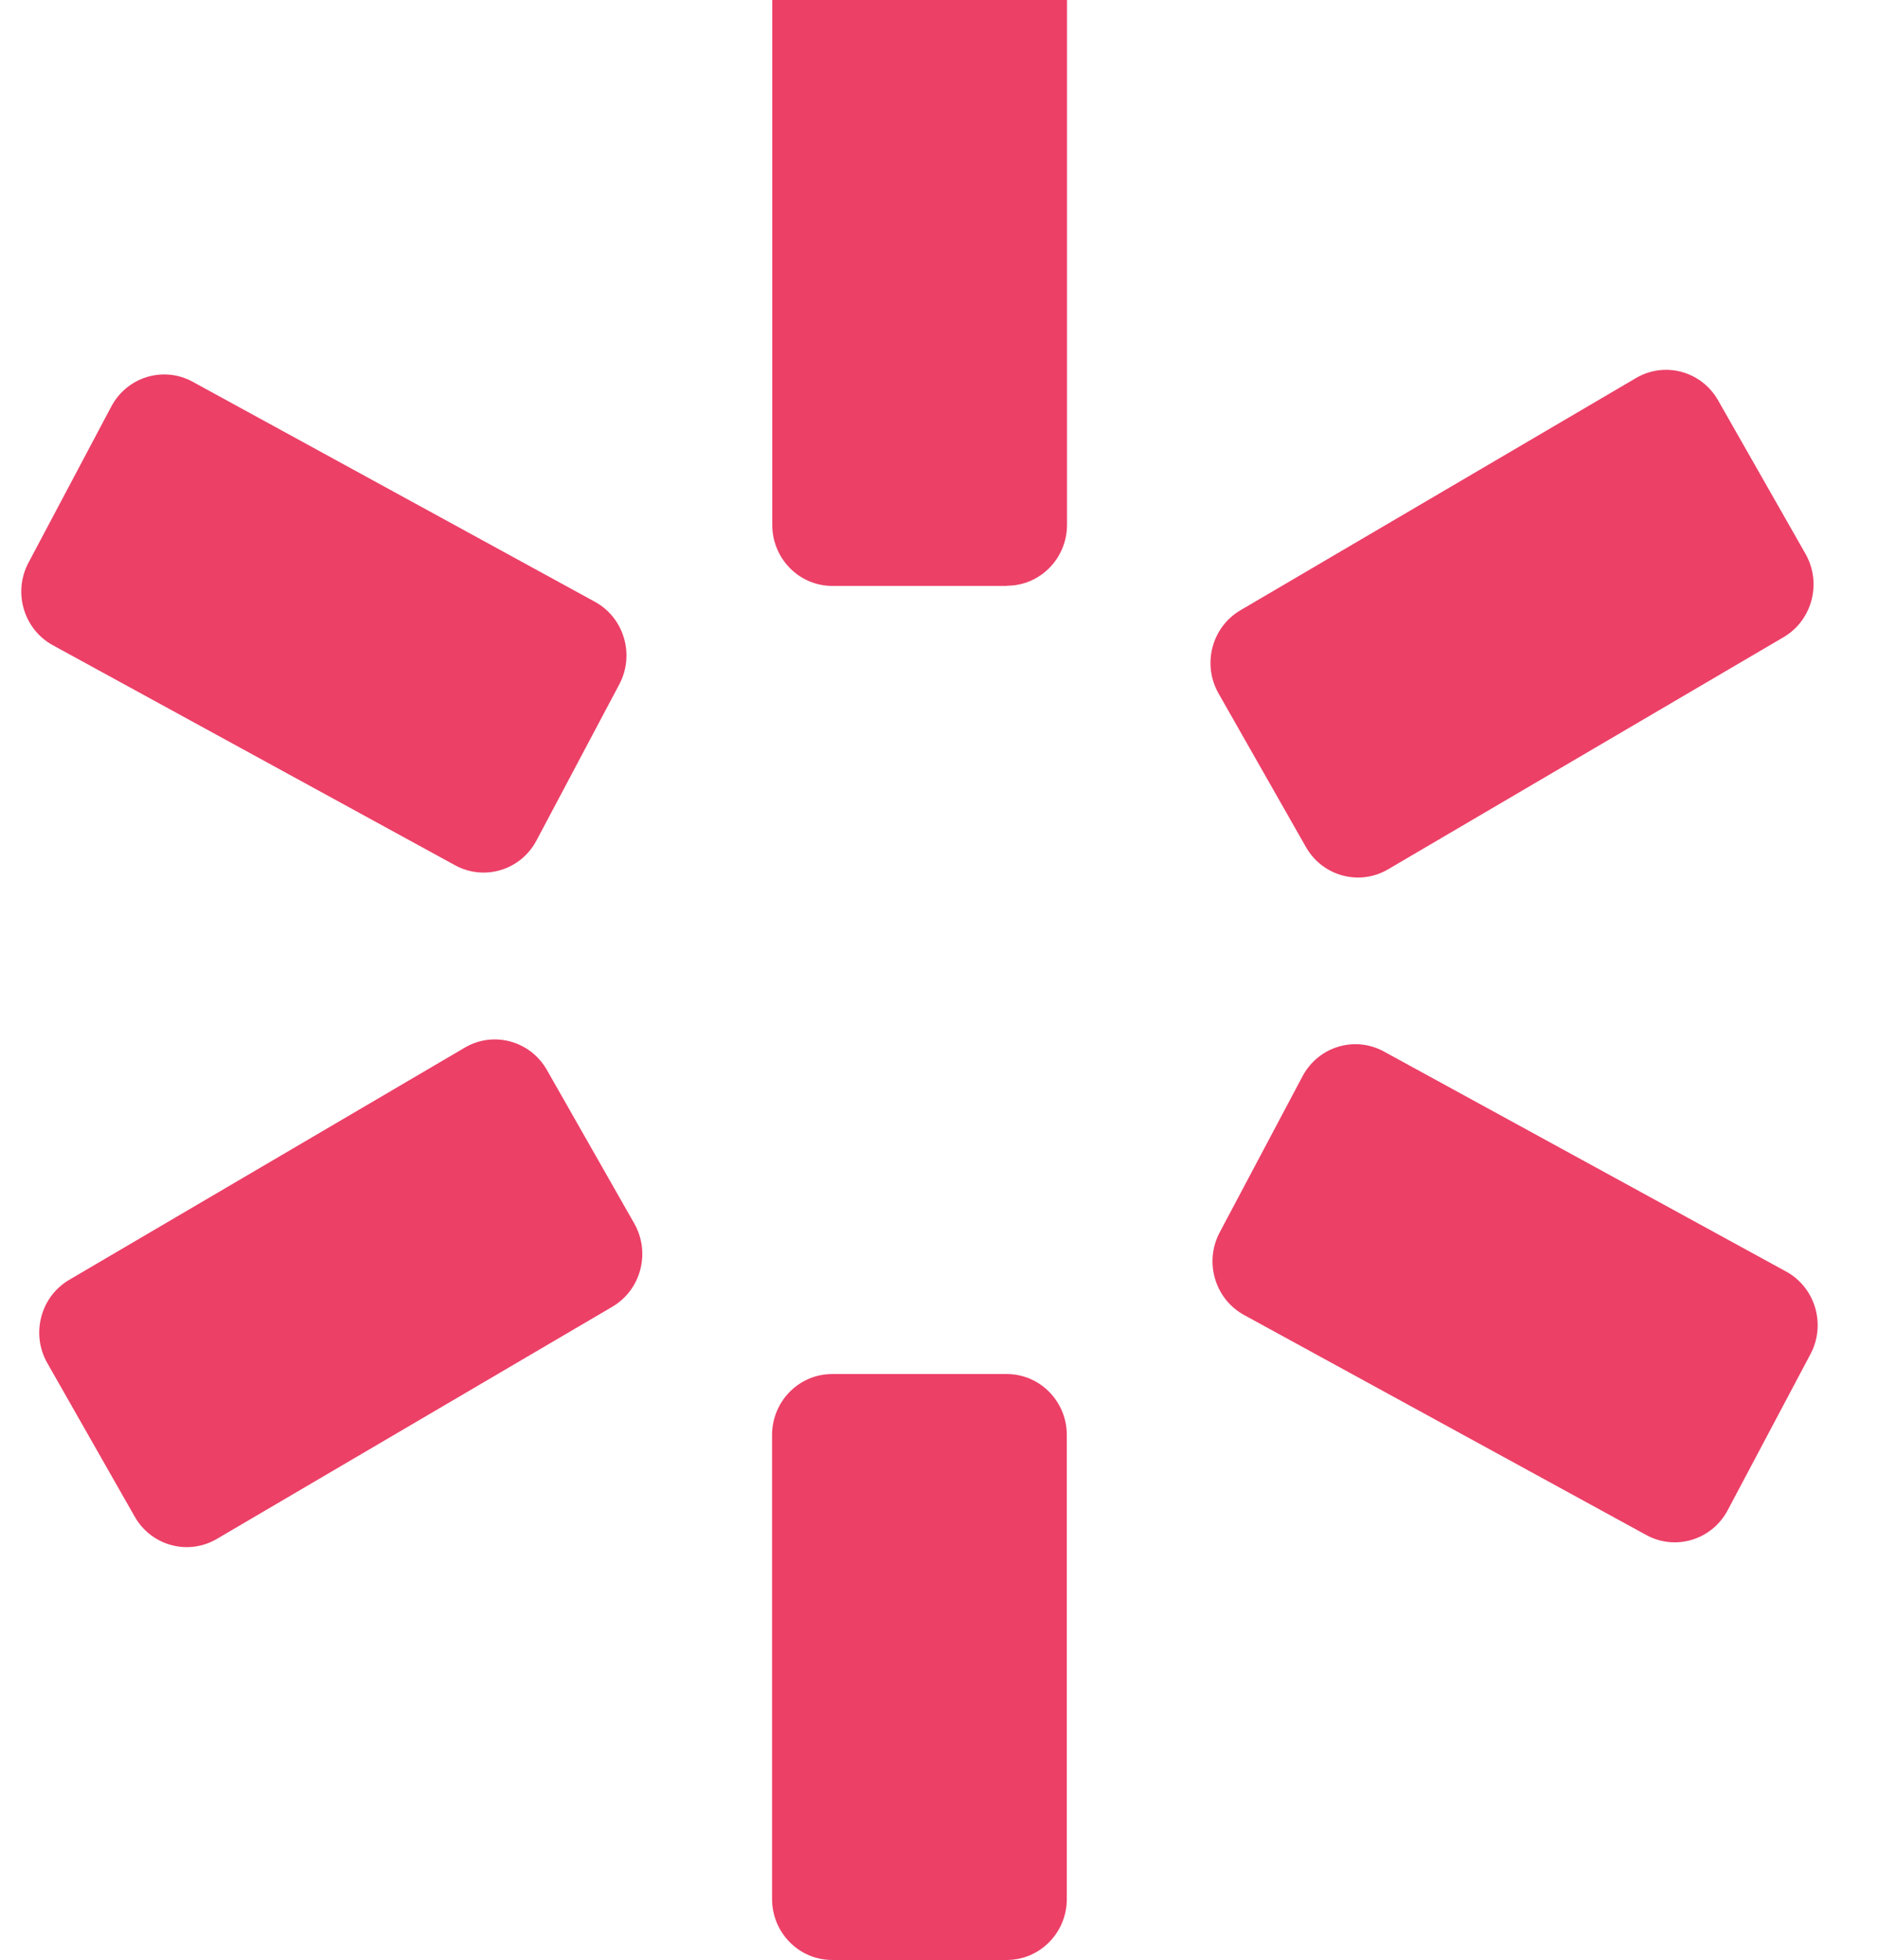 <svg xmlns="http://www.w3.org/2000/svg" width="46" height="48" viewBox="0 0 46 48" fill="none"><path d="M24.66 14.351H20.387C19.575 14.351 18.916 13.682 18.916 12.857V0H26.136V12.852C26.136 13.677 25.477 14.346 24.665 14.346L24.66 14.351Z" fill="#EC4067"></path><path d="M24.66 33.654H20.382C19.57 33.654 18.911 34.323 18.911 35.148V46.511C18.911 47.336 19.57 48.005 20.382 48.005H24.66C25.472 48.005 26.131 47.336 26.131 46.511V35.148C26.131 34.323 25.472 33.654 24.66 33.654Z" fill="#EC4067"></path><path d="M2.726 9.957L0.698 13.781C0.312 14.507 0.58 15.413 1.295 15.804L11.147 21.193C11.863 21.584 12.755 21.313 13.14 20.587L15.169 16.762C15.554 16.036 15.286 15.13 14.571 14.739L4.719 9.35C4.004 8.959 3.112 9.23 2.726 9.957Z" fill="#EC4067"></path><path d="M31.904 26.361L29.875 30.185C29.49 30.911 29.758 31.817 30.473 32.208L40.325 37.597C41.04 37.988 41.932 37.717 42.318 36.99L44.346 33.166C44.732 32.44 44.464 31.534 43.749 31.143L33.897 25.754C33.181 25.363 32.289 25.634 31.904 26.361Z" fill="#EC4067"></path><path d="M11.385 25.659L1.696 31.346C0.993 31.759 0.752 32.672 1.159 33.386L3.3 37.147C3.706 37.861 4.606 38.105 5.31 37.693L14.998 32.006C15.701 31.593 15.942 30.68 15.535 29.965L13.395 26.205C12.988 25.491 12.088 25.246 11.385 25.659Z" fill="#EC4067"></path><path d="M40.073 9.259L30.385 14.946C29.681 15.358 29.441 16.272 29.848 16.986L31.988 20.747C32.395 21.461 33.295 21.705 33.998 21.293L43.687 15.606C44.39 15.193 44.63 14.279 44.224 13.565L42.083 9.805C41.676 9.09 40.777 8.846 40.073 9.259Z" fill="#EC4067"></path></svg>
